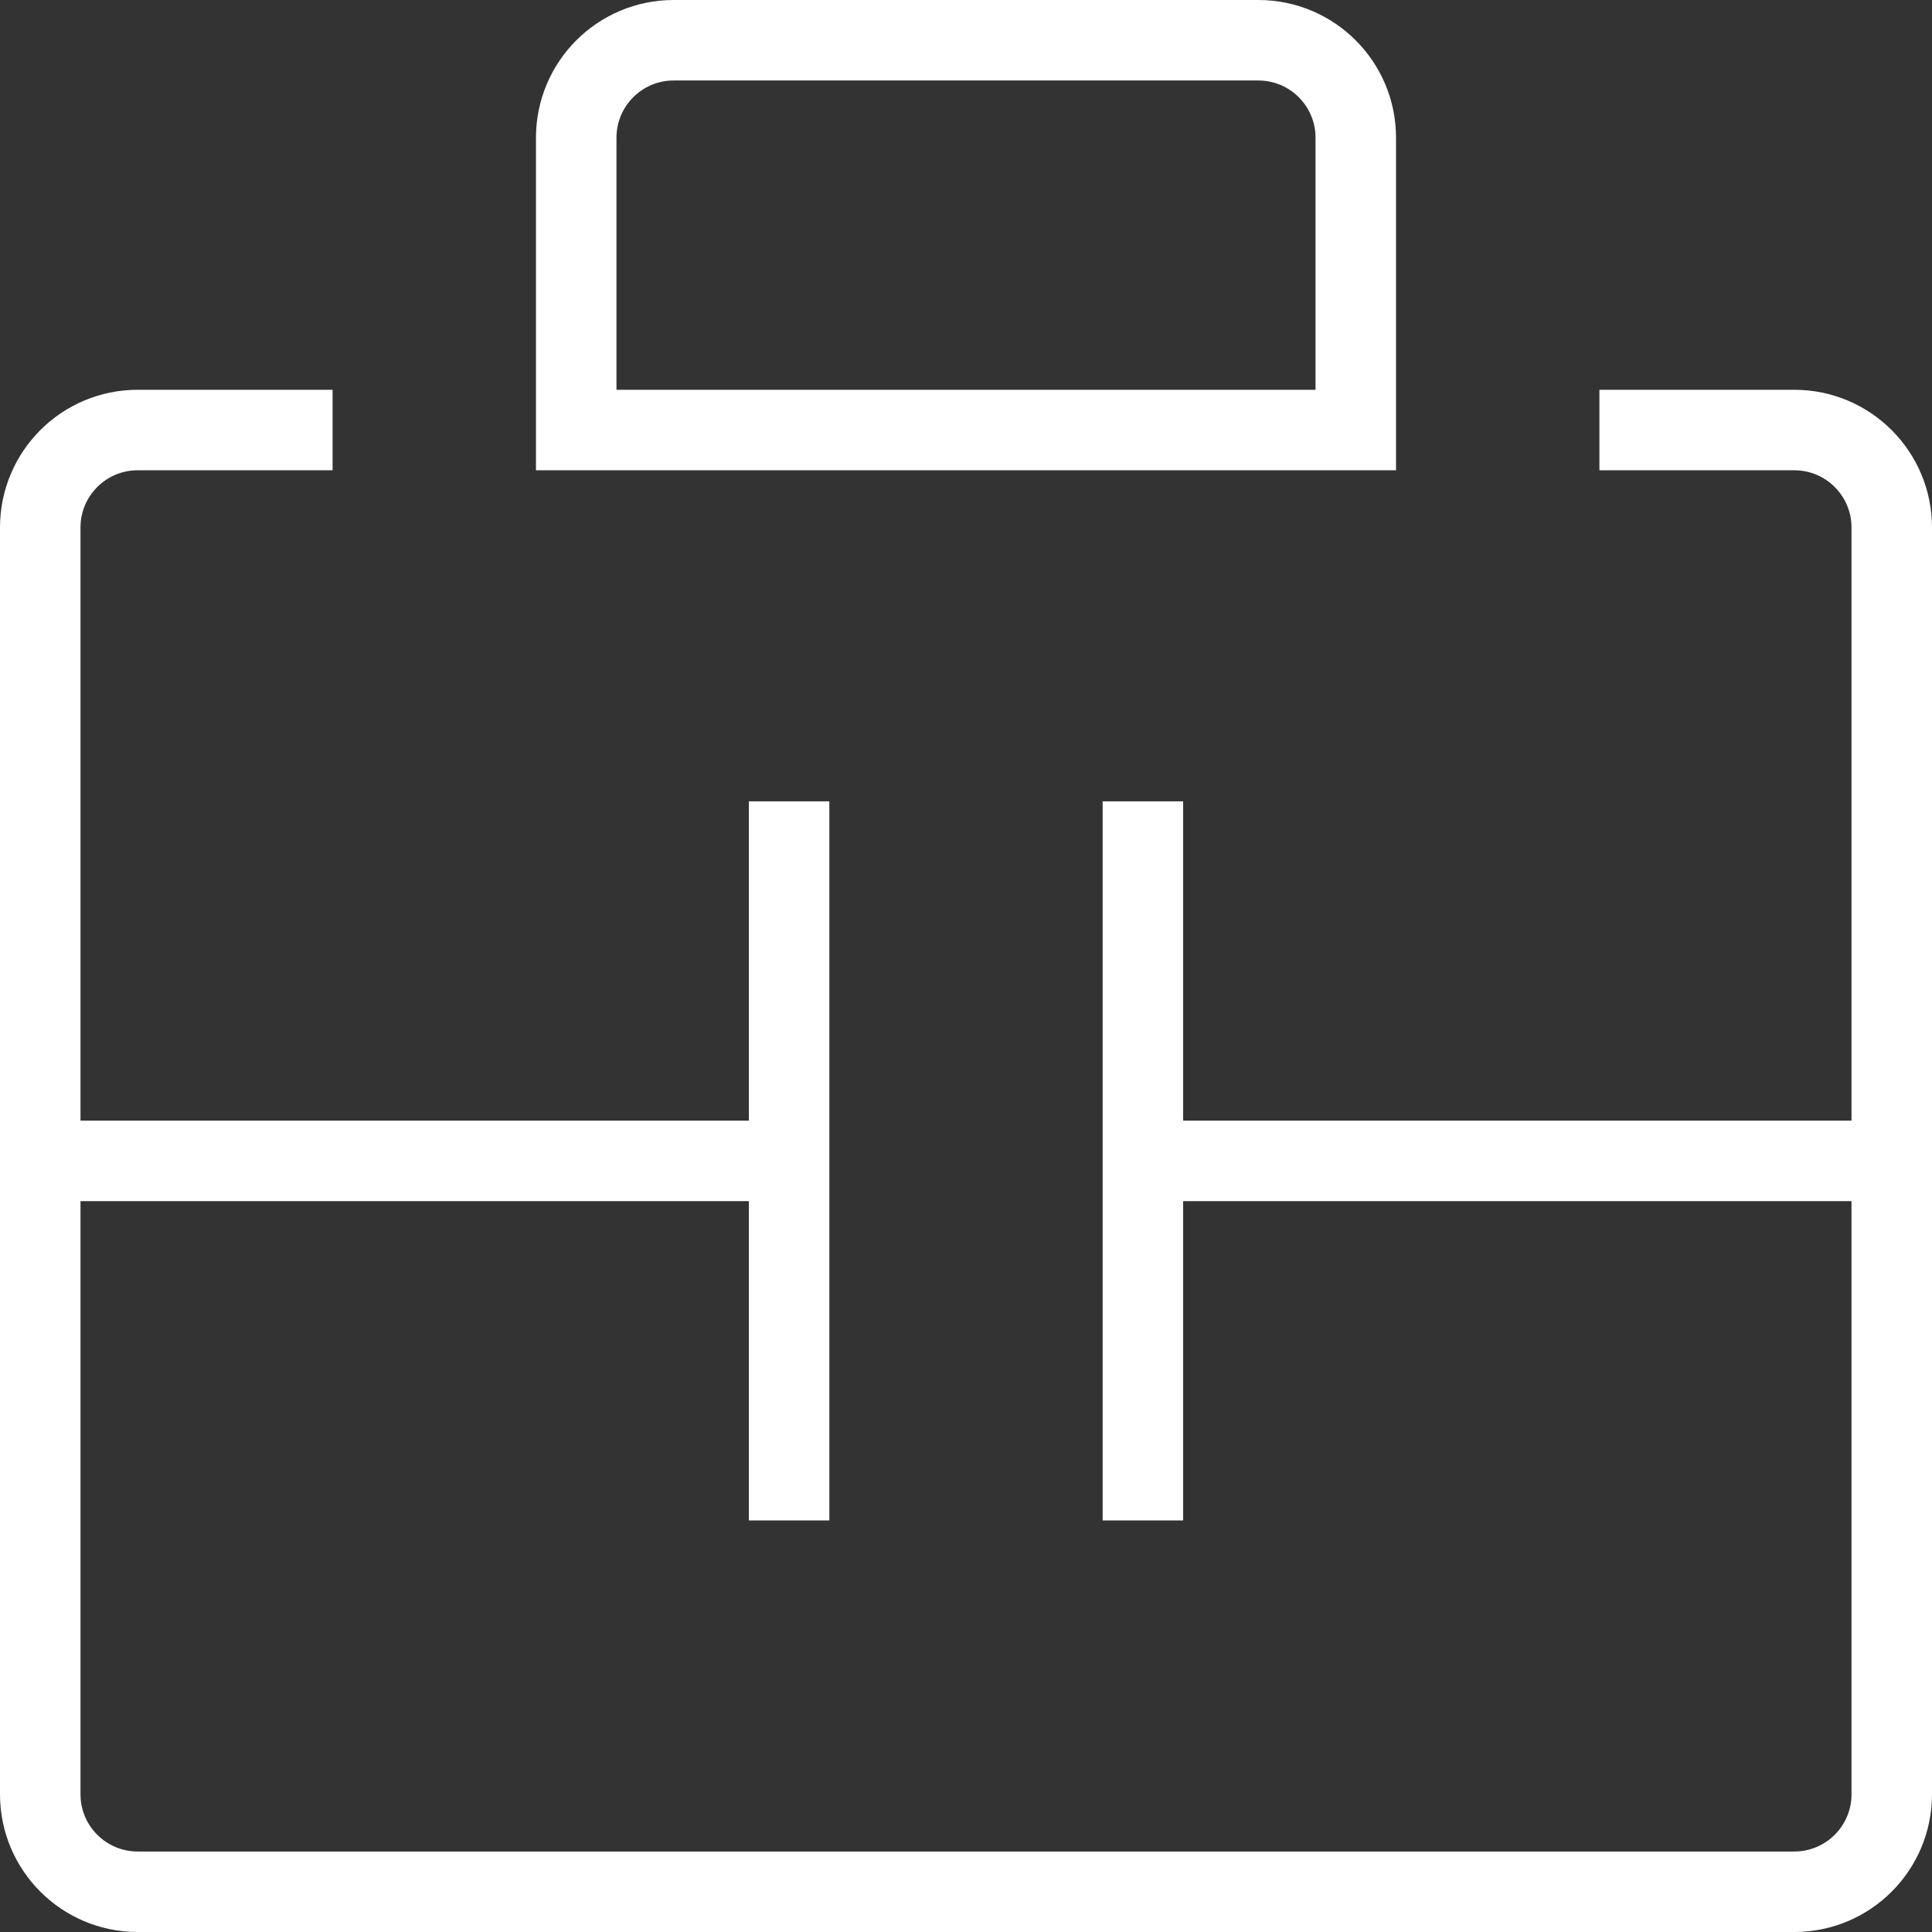 <?xml version="1.0" encoding="utf-8"?>
<!-- Generator: Adobe Illustrator 28.0.0, SVG Export Plug-In . SVG Version: 6.00 Build 0)  -->
<svg version="1.1" id="briefcase" xmlns="http://www.w3.org/2000/svg" xmlns:xlink="http://www.w3.org/1999/xlink" x="0px" y="0px"
	 viewBox="0 0 48 48" style="enable-background:new 0 0 48 48;" xml:space="preserve">
<rect x="0" y="0" width="48" height="48" fill="#333333" stroke="none"/>
<style type="text/css">
	.st0{fill:none;stroke:#FFFFFF;stroke-width:2;stroke-miterlimit:10;}
</style>
<path class="st0" d="M39.737,10.684h4.842c1.337,0,2.421,1.084,2.421,2.421V44.579C47,45.916,45.916,47,44.579,47H3.421
	C2.084,47,1,45.916,1,44.579V13.105c0-1.337,1.084-2.421,2.421-2.421h4.842"/>
<line class="st0" x1="19.605" y1="19.909" x2="19.605" y2="37.775"/>
<line class="st0" x1="1" y1="28.842" x2="19.605" y2="28.842"/>
<line class="st0" x1="28.395" y1="19.909" x2="28.395" y2="37.775"/>
<line class="st0" x1="47" y1="28.842" x2="28.395" y2="28.842"/>
<path class="st0" d="M33.684,10.684V3.421c0-1.337-1.084-2.421-2.421-2.421H16.737c-1.337,0-2.421,1.084-2.421,2.421
	v7.263L33.684,10.684L33.684,10.684z"/>
</svg>
